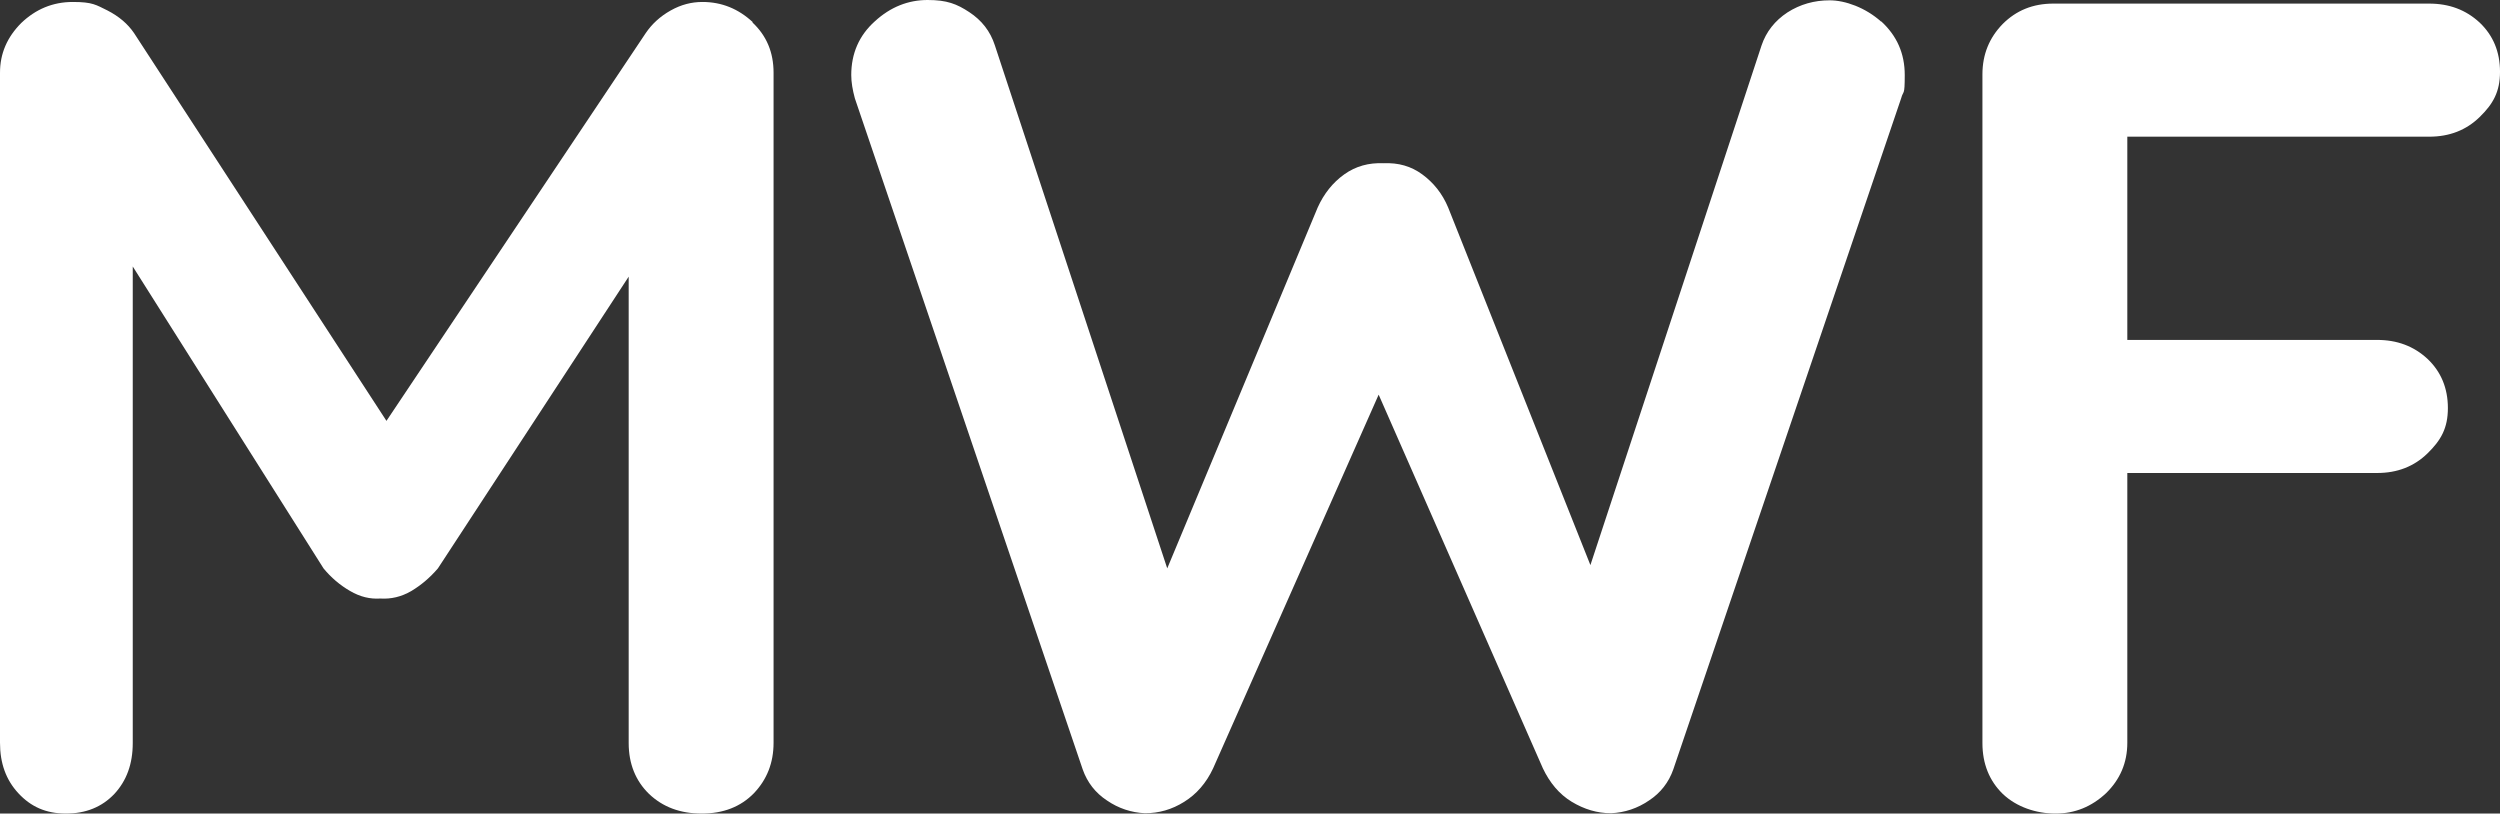 <?xml version="1.0" encoding="UTF-8"?>
<svg id="Layer_1" data-name="Layer 1" xmlns="http://www.w3.org/2000/svg" version="1.1" viewBox="0 0 762.7 248.2">
  <rect x="0" y="0" width="762.7" height="248.2" fill="#333333" stroke="none"/>
  <defs>
    <style>
      .cls-1 {
        fill: #fff;
        stroke-width: 0px;
      }
    </style>
  </defs>
  <path class="cls-1" d="M229.5,6.8c4.4,4.1,6.5,9.2,6.5,15.4v204.4c0,6.1-2,11.2-6,15.4-4,4.1-9.3,6.2-15.9,6.2s-11.9-2-16.1-6c-4.1-4-6.2-9.2-6.2-15.5V84.4l-58.2,89c-2.4,2.8-5.1,5.1-8.1,6.9-3.1,1.8-6.2,2.5-9.5,2.3-3.1.2-6.1-.5-9.2-2.3-3.1-1.8-5.8-4.1-8.1-6.9l-58.2-92.1v145.4c0,6.4-1.9,11.5-5.6,15.5-3.8,4-8.7,6-14.8,6s-10.7-2.1-14.5-6.2c-3.8-4.1-5.6-9.2-5.6-15.4V22.2c0-5.9,2.2-10.9,6.5-15.2C10.9,2.8,16.1.6,22.2.6s7.1.9,10.6,2.6c3.5,1.8,6.2,4.1,8.1,6.9l77,118.3L197,10.1c1.9-2.8,4.4-5.1,7.6-6.9s6.4-2.6,9.7-2.6c5.9,0,11,2.1,15.4,6.2h-.2,0Z"/>
  <path class="cls-1" d="M573.9,6.5c4.8,4.4,7.2,9.8,7.2,16.4s-.4,4.5-1.1,7.1l-69.5,204.7c-1.4,4-3.9,7.2-7.4,9.5-3.5,2.4-7.4,3.7-11.6,3.9-4.2,0-8.2-1.2-12-3.5s-6.7-5.8-8.8-10.2l-50.1-114-50.5,114c-2.1,4.5-5.1,7.9-8.8,10.2-3.8,2.4-7.8,3.5-12,3.5-4.2-.2-8.1-1.5-11.6-3.9-3.5-2.3-6-5.5-7.4-9.5L260.8,30c-.7-2.6-1.1-4.9-1.1-7.1,0-6.6,2.4-12.1,7.2-16.4,4.8-4.4,10.2-6.5,16.1-6.5s8.9,1.2,12.7,3.7c3.8,2.5,6.4,5.8,7.8,10.1l52.6,159.6,45.9-110.1c1.9-4.2,4.6-7.6,8.1-10.1s7.5-3.6,12-3.4c4.5-.2,8.4.9,11.8,3.4,3.4,2.5,6.1,5.8,7.9,10.1l43.4,109.1,52.2-158.5c1.4-4.2,4.1-7.6,7.9-10.1,3.9-2.5,8.2-3.7,12.9-3.7s10.9,2.2,15.7,6.5h0Z"/>
  <path class="cls-1" d="M649,41.6v62.1h76.2c6.1,0,11.2,1.9,15.4,5.8,4.1,3.9,6.2,8.9,6.2,15s-2.1,9.8-6.2,13.8c-4.1,4-9.2,6-15.4,6h-76.2v82.3c0,6.1-2.2,11.2-6.5,15.4-4.4,4.1-9.5,6.2-15.4,6.2s-11.9-2-16.1-6c-4.1-4-6.2-9.2-6.2-15.5V22.7c0-6.1,2.1-11.2,6.2-15.4,4.1-4.1,9.2-6.2,15.4-6.2h114.7c6.1,0,11.2,1.9,15.4,5.8,4.1,3.9,6.2,8.9,6.2,15s-2.1,9.8-6.2,13.8c-4.1,4-9.2,6-15.4,6h-92.1Z"/>
</svg>